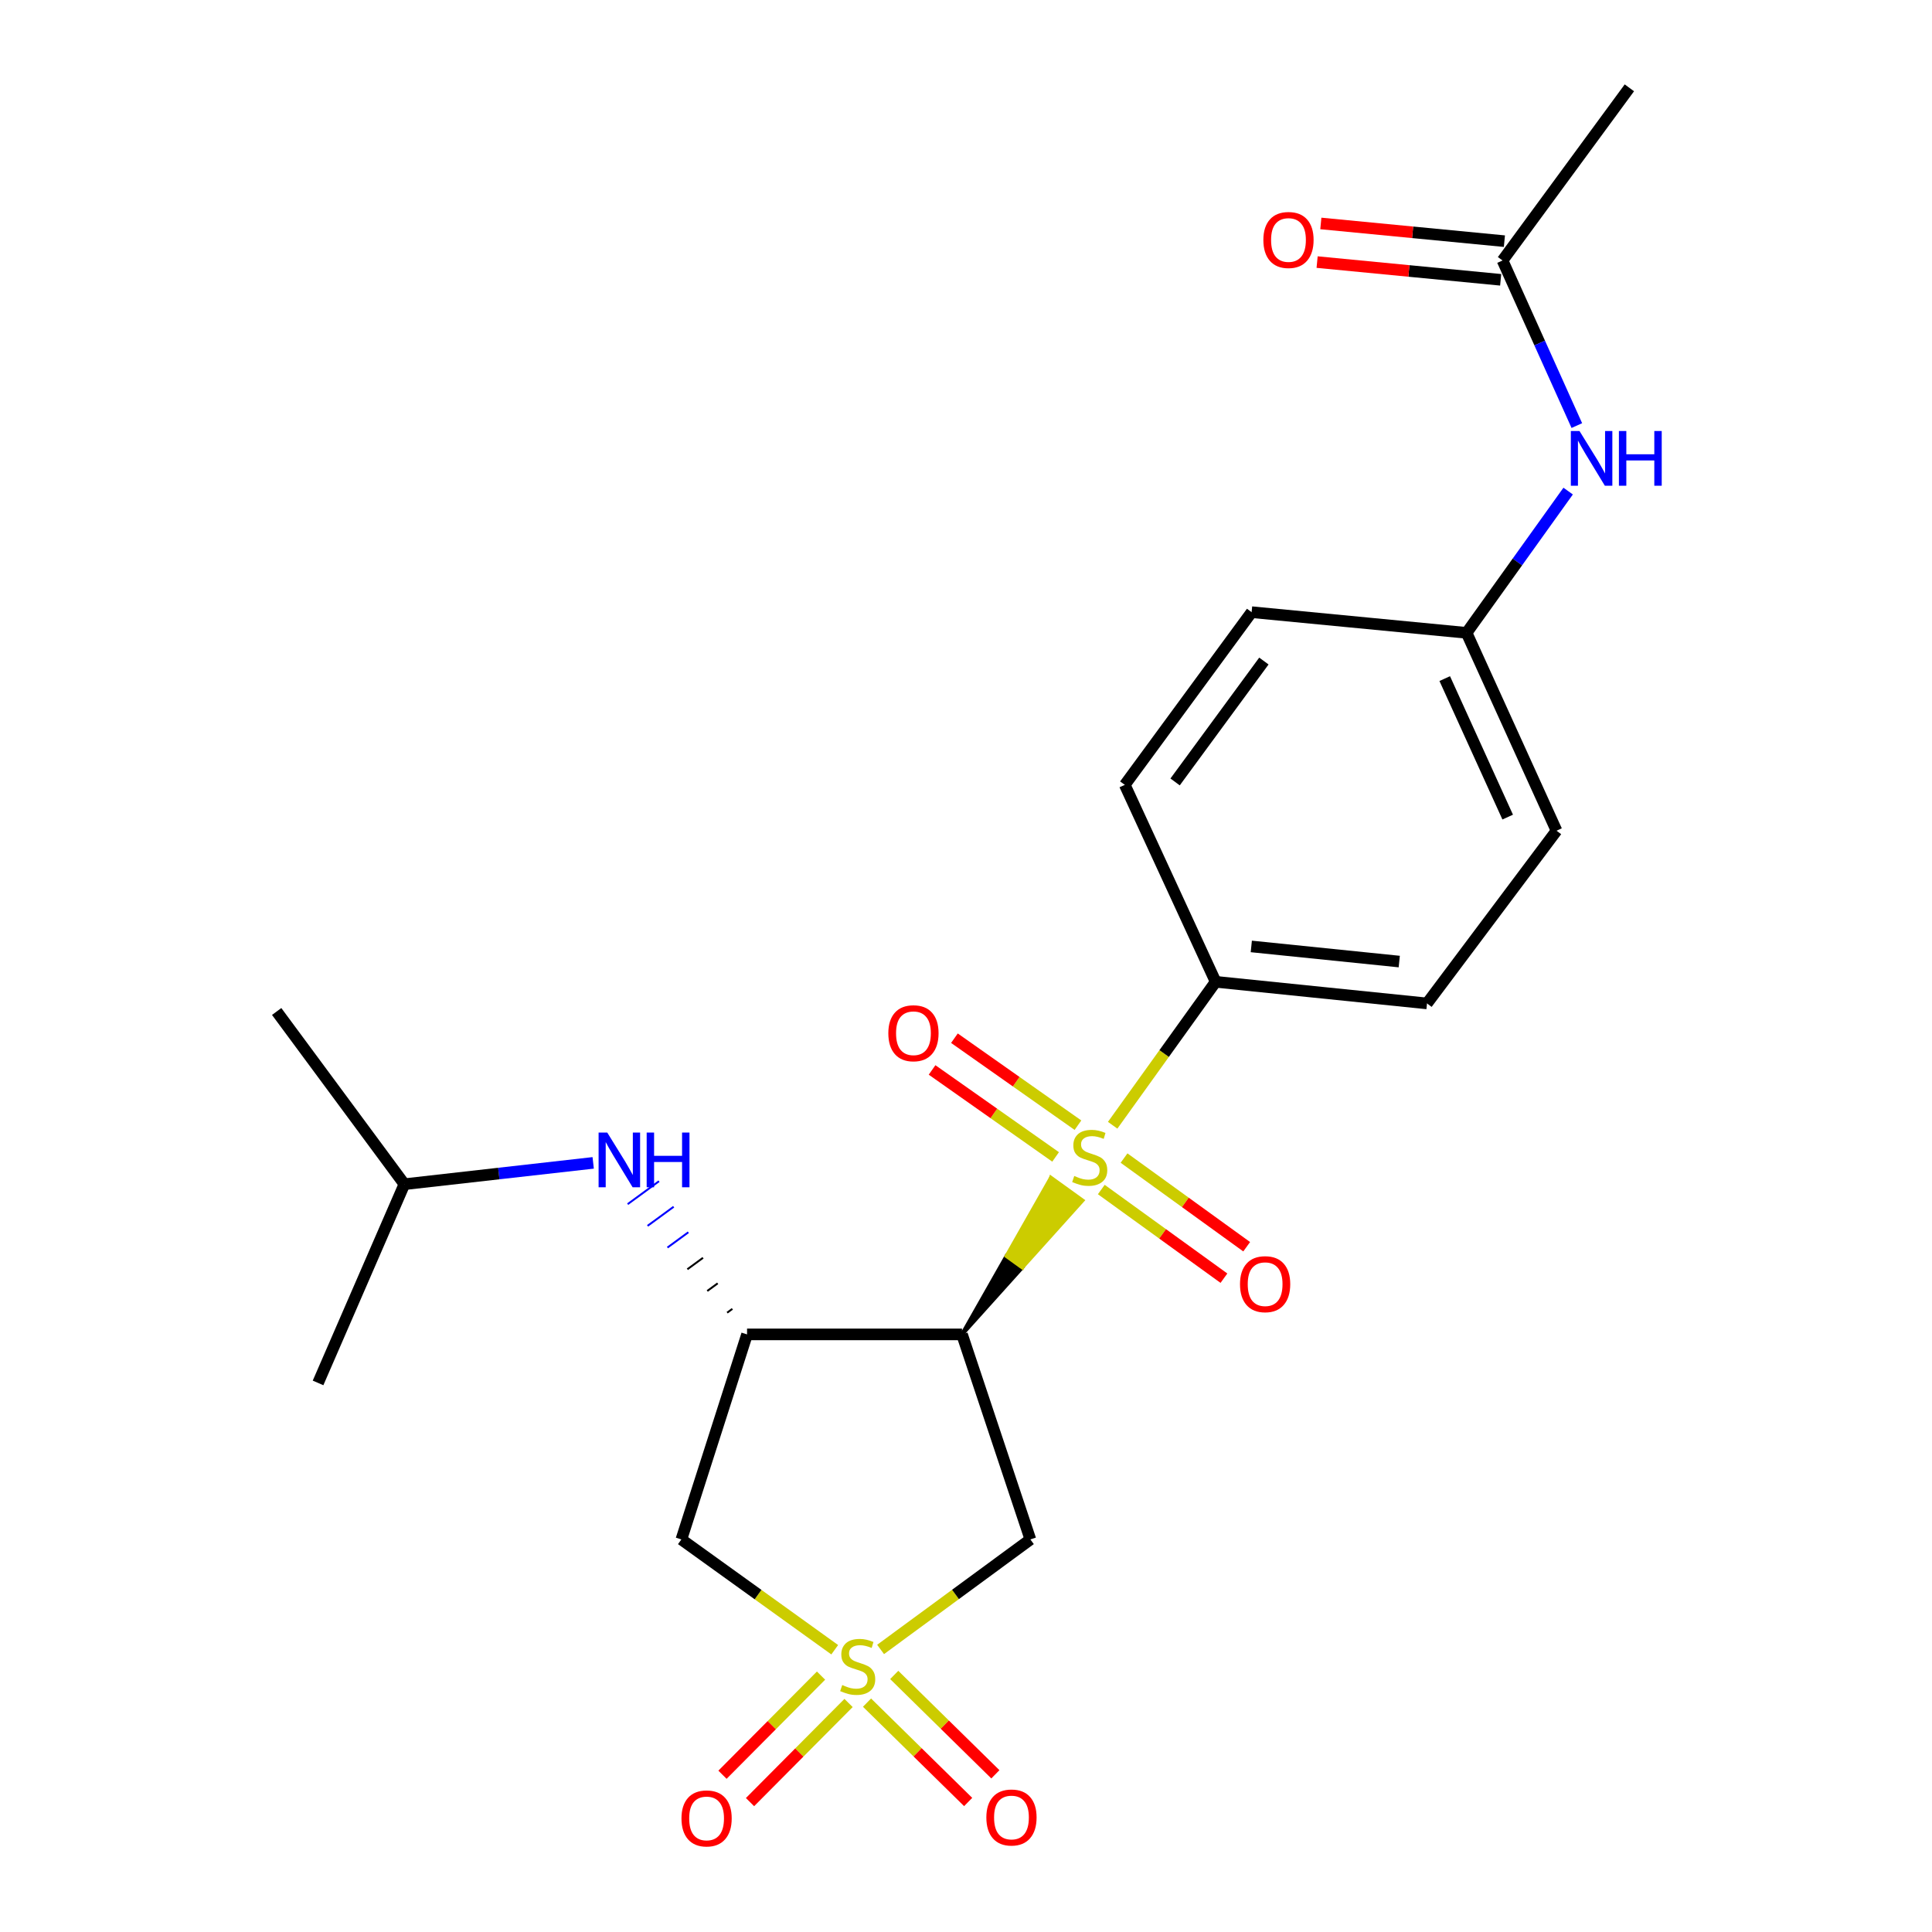 <?xml version='1.0' encoding='iso-8859-1'?>
<svg version='1.1' baseProfile='full'
              xmlns='http://www.w3.org/2000/svg'
                      xmlns:rdkit='http://www.rdkit.org/xml'
                      xmlns:xlink='http://www.w3.org/1999/xlink'
                  xml:space='preserve'
width='1000px' height='1000px' viewBox='0 0 1000 1000'>
<!-- END OF HEADER -->
<rect style='opacity:1.0;fill:#FFFFFF;stroke:none' width='1000' height='1000' x='0' y='0'> </rect>
<path class='bond-3' d='M 455.793,853.747 L 494.559,825.279' style='fill:none;fill-rule:evenodd;stroke:#CCCC00;stroke-width:6px;stroke-linecap:butt;stroke-linejoin:miter;stroke-opacity:1' />
<path class='bond-3' d='M 494.559,825.279 L 533.325,796.811' style='fill:none;fill-rule:evenodd;stroke:#000000;stroke-width:6px;stroke-linecap:butt;stroke-linejoin:miter;stroke-opacity:1' />
<path class='bond-4' d='M 432.05,853.899 L 392.366,825.355' style='fill:none;fill-rule:evenodd;stroke:#CCCC00;stroke-width:6px;stroke-linecap:butt;stroke-linejoin:miter;stroke-opacity:1' />
<path class='bond-4' d='M 392.366,825.355 L 352.681,796.811' style='fill:none;fill-rule:evenodd;stroke:#000000;stroke-width:6px;stroke-linecap:butt;stroke-linejoin:miter;stroke-opacity:1' />
<path class='bond-7' d='M 448.769,881.28 L 474.945,906.996' style='fill:none;fill-rule:evenodd;stroke:#CCCC00;stroke-width:6px;stroke-linecap:butt;stroke-linejoin:miter;stroke-opacity:1' />
<path class='bond-7' d='M 474.945,906.996 L 501.12,932.713' style='fill:none;fill-rule:evenodd;stroke:#FF0000;stroke-width:6px;stroke-linecap:butt;stroke-linejoin:miter;stroke-opacity:1' />
<path class='bond-7' d='M 462.852,866.946 L 489.027,892.663' style='fill:none;fill-rule:evenodd;stroke:#CCCC00;stroke-width:6px;stroke-linecap:butt;stroke-linejoin:miter;stroke-opacity:1' />
<path class='bond-7' d='M 489.027,892.663 L 515.203,918.379' style='fill:none;fill-rule:evenodd;stroke:#FF0000;stroke-width:6px;stroke-linecap:butt;stroke-linejoin:miter;stroke-opacity:1' />
<path class='bond-8' d='M 424.962,867.293 L 399.46,892.947' style='fill:none;fill-rule:evenodd;stroke:#CCCC00;stroke-width:6px;stroke-linecap:butt;stroke-linejoin:miter;stroke-opacity:1' />
<path class='bond-8' d='M 399.46,892.947 L 373.958,918.602' style='fill:none;fill-rule:evenodd;stroke:#FF0000;stroke-width:6px;stroke-linecap:butt;stroke-linejoin:miter;stroke-opacity:1' />
<path class='bond-8' d='M 439.213,881.459 L 413.711,907.113' style='fill:none;fill-rule:evenodd;stroke:#CCCC00;stroke-width:6px;stroke-linecap:butt;stroke-linejoin:miter;stroke-opacity:1' />
<path class='bond-8' d='M 413.711,907.113 L 388.209,932.768' style='fill:none;fill-rule:evenodd;stroke:#FF0000;stroke-width:6px;stroke-linecap:butt;stroke-linejoin:miter;stroke-opacity:1' />
<path class='bond-0' d='M 497.938,690.682 L 529.109,656.021 L 520.958,650.146 Z' style='fill:#000000;fill-rule:evenodd;fill-opacity:1;stroke:#000000;stroke-width:2px;stroke-linecap:butt;stroke-linejoin:miter;stroke-opacity:1;' />
<path class='bond-0' d='M 529.109,656.021 L 543.978,609.611 L 560.28,621.359 Z' style='fill:#CCCC00;fill-rule:evenodd;fill-opacity:1;stroke:#CCCC00;stroke-width:2px;stroke-linecap:butt;stroke-linejoin:miter;stroke-opacity:1;' />
<path class='bond-0' d='M 529.109,656.021 L 520.958,650.146 L 543.978,609.611 Z' style='fill:#CCCC00;fill-rule:evenodd;fill-opacity:1;stroke:#CCCC00;stroke-width:2px;stroke-linecap:butt;stroke-linejoin:miter;stroke-opacity:1;' />
<path class='bond-5' d='M 575.909,582.427 L 602.564,545.306' style='fill:none;fill-rule:evenodd;stroke:#CCCC00;stroke-width:6px;stroke-linecap:butt;stroke-linejoin:miter;stroke-opacity:1' />
<path class='bond-5' d='M 602.564,545.306 L 629.218,508.184' style='fill:none;fill-rule:evenodd;stroke:#000000;stroke-width:6px;stroke-linecap:butt;stroke-linejoin:miter;stroke-opacity:1' />
<path class='bond-9' d='M 557.95,582.391 L 525.98,559.879' style='fill:none;fill-rule:evenodd;stroke:#CCCC00;stroke-width:6px;stroke-linecap:butt;stroke-linejoin:miter;stroke-opacity:1' />
<path class='bond-9' d='M 525.98,559.879 L 494.009,537.367' style='fill:none;fill-rule:evenodd;stroke:#FF0000;stroke-width:6px;stroke-linecap:butt;stroke-linejoin:miter;stroke-opacity:1' />
<path class='bond-9' d='M 546.381,598.821 L 514.411,576.309' style='fill:none;fill-rule:evenodd;stroke:#CCCC00;stroke-width:6px;stroke-linecap:butt;stroke-linejoin:miter;stroke-opacity:1' />
<path class='bond-9' d='M 514.411,576.309 L 482.44,553.797' style='fill:none;fill-rule:evenodd;stroke:#FF0000;stroke-width:6px;stroke-linecap:butt;stroke-linejoin:miter;stroke-opacity:1' />
<path class='bond-10' d='M 570.03,615.696 L 601.768,638.642' style='fill:none;fill-rule:evenodd;stroke:#CCCC00;stroke-width:6px;stroke-linecap:butt;stroke-linejoin:miter;stroke-opacity:1' />
<path class='bond-10' d='M 601.768,638.642 L 633.506,661.587' style='fill:none;fill-rule:evenodd;stroke:#FF0000;stroke-width:6px;stroke-linecap:butt;stroke-linejoin:miter;stroke-opacity:1' />
<path class='bond-10' d='M 581.803,599.412 L 613.541,622.358' style='fill:none;fill-rule:evenodd;stroke:#CCCC00;stroke-width:6px;stroke-linecap:butt;stroke-linejoin:miter;stroke-opacity:1' />
<path class='bond-10' d='M 613.541,622.358 L 645.279,645.304' style='fill:none;fill-rule:evenodd;stroke:#FF0000;stroke-width:6px;stroke-linecap:butt;stroke-linejoin:miter;stroke-opacity:1' />
<path class='bond-1' d='M 497.938,690.682 L 533.325,796.811' style='fill:none;fill-rule:evenodd;stroke:#000000;stroke-width:6px;stroke-linecap:butt;stroke-linejoin:miter;stroke-opacity:1' />
<path class='bond-23' d='M 497.938,690.682 L 386.673,690.682' style='fill:none;fill-rule:evenodd;stroke:#000000;stroke-width:6px;stroke-linecap:butt;stroke-linejoin:miter;stroke-opacity:1' />
<path class='bond-2' d='M 386.673,690.682 L 352.681,796.811' style='fill:none;fill-rule:evenodd;stroke:#000000;stroke-width:6px;stroke-linecap:butt;stroke-linejoin:miter;stroke-opacity:1' />
<path class='bond-6' d='M 379.077,677.467 L 376.374,679.445' style='fill:none;fill-rule:evenodd;stroke:#000000;stroke-width:1.0px;stroke-linecap:butt;stroke-linejoin:miter;stroke-opacity:1' />
<path class='bond-6' d='M 371.48,664.253 L 366.075,668.209' style='fill:none;fill-rule:evenodd;stroke:#000000;stroke-width:1.0px;stroke-linecap:butt;stroke-linejoin:miter;stroke-opacity:1' />
<path class='bond-6' d='M 363.884,651.038 L 355.776,656.972' style='fill:none;fill-rule:evenodd;stroke:#000000;stroke-width:1.0px;stroke-linecap:butt;stroke-linejoin:miter;stroke-opacity:1' />
<path class='bond-6' d='M 356.287,637.824 L 345.477,645.735' style='fill:none;fill-rule:evenodd;stroke:#0000FF;stroke-width:1.0px;stroke-linecap:butt;stroke-linejoin:miter;stroke-opacity:1' />
<path class='bond-6' d='M 348.691,624.609 L 335.178,634.499' style='fill:none;fill-rule:evenodd;stroke:#0000FF;stroke-width:1.0px;stroke-linecap:butt;stroke-linejoin:miter;stroke-opacity:1' />
<path class='bond-6' d='M 341.094,611.395 L 324.879,623.262' style='fill:none;fill-rule:evenodd;stroke:#0000FF;stroke-width:1.0px;stroke-linecap:butt;stroke-linejoin:miter;stroke-opacity:1' />
<path class='bond-14' d='M 629.218,508.184 L 738.618,519.37' style='fill:none;fill-rule:evenodd;stroke:#000000;stroke-width:6px;stroke-linecap:butt;stroke-linejoin:miter;stroke-opacity:1' />
<path class='bond-14' d='M 647.672,489.872 L 724.252,497.702' style='fill:none;fill-rule:evenodd;stroke:#000000;stroke-width:6px;stroke-linecap:butt;stroke-linejoin:miter;stroke-opacity:1' />
<path class='bond-15' d='M 629.218,508.184 L 582.187,406.241' style='fill:none;fill-rule:evenodd;stroke:#000000;stroke-width:6px;stroke-linecap:butt;stroke-linejoin:miter;stroke-opacity:1' />
<path class='bond-19' d='M 307.036,601.9 L 258.173,607.42' style='fill:none;fill-rule:evenodd;stroke:#0000FF;stroke-width:6px;stroke-linecap:butt;stroke-linejoin:miter;stroke-opacity:1' />
<path class='bond-19' d='M 258.173,607.42 L 209.311,612.941' style='fill:none;fill-rule:evenodd;stroke:#000000;stroke-width:6px;stroke-linecap:butt;stroke-linejoin:miter;stroke-opacity:1' />
<path class='bond-11' d='M 777.712,134.828 L 796.941,177.556' style='fill:none;fill-rule:evenodd;stroke:#000000;stroke-width:6px;stroke-linecap:butt;stroke-linejoin:miter;stroke-opacity:1' />
<path class='bond-11' d='M 796.941,177.556 L 816.169,220.283' style='fill:none;fill-rule:evenodd;stroke:#0000FF;stroke-width:6px;stroke-linecap:butt;stroke-linejoin:miter;stroke-opacity:1' />
<path class='bond-13' d='M 778.677,124.827 L 731.171,120.242' style='fill:none;fill-rule:evenodd;stroke:#000000;stroke-width:6px;stroke-linecap:butt;stroke-linejoin:miter;stroke-opacity:1' />
<path class='bond-13' d='M 731.171,120.242 L 683.664,115.656' style='fill:none;fill-rule:evenodd;stroke:#FF0000;stroke-width:6px;stroke-linecap:butt;stroke-linejoin:miter;stroke-opacity:1' />
<path class='bond-13' d='M 776.747,144.828 L 729.24,140.243' style='fill:none;fill-rule:evenodd;stroke:#000000;stroke-width:6px;stroke-linecap:butt;stroke-linejoin:miter;stroke-opacity:1' />
<path class='bond-13' d='M 729.24,140.243 L 681.734,135.657' style='fill:none;fill-rule:evenodd;stroke:#FF0000;stroke-width:6px;stroke-linecap:butt;stroke-linejoin:miter;stroke-opacity:1' />
<path class='bond-20' d='M 777.712,134.828 L 843.363,45.455' style='fill:none;fill-rule:evenodd;stroke:#000000;stroke-width:6px;stroke-linecap:butt;stroke-linejoin:miter;stroke-opacity:1' />
<path class='bond-12' d='M 811.671,254.188 L 785.387,290.875' style='fill:none;fill-rule:evenodd;stroke:#0000FF;stroke-width:6px;stroke-linecap:butt;stroke-linejoin:miter;stroke-opacity:1' />
<path class='bond-12' d='M 785.387,290.875 L 759.103,327.562' style='fill:none;fill-rule:evenodd;stroke:#000000;stroke-width:6px;stroke-linecap:butt;stroke-linejoin:miter;stroke-opacity:1' />
<path class='bond-18' d='M 738.618,519.37 L 805.654,429.974' style='fill:none;fill-rule:evenodd;stroke:#000000;stroke-width:6px;stroke-linecap:butt;stroke-linejoin:miter;stroke-opacity:1' />
<path class='bond-17' d='M 582.187,406.241 L 647.838,316.857' style='fill:none;fill-rule:evenodd;stroke:#000000;stroke-width:6px;stroke-linecap:butt;stroke-linejoin:miter;stroke-opacity:1' />
<path class='bond-17' d='M 608.23,404.728 L 654.186,342.159' style='fill:none;fill-rule:evenodd;stroke:#000000;stroke-width:6px;stroke-linecap:butt;stroke-linejoin:miter;stroke-opacity:1' />
<path class='bond-16' d='M 759.103,327.562 L 647.838,316.857' style='fill:none;fill-rule:evenodd;stroke:#000000;stroke-width:6px;stroke-linecap:butt;stroke-linejoin:miter;stroke-opacity:1' />
<path class='bond-24' d='M 759.103,327.562 L 805.654,429.974' style='fill:none;fill-rule:evenodd;stroke:#000000;stroke-width:6px;stroke-linecap:butt;stroke-linejoin:miter;stroke-opacity:1' />
<path class='bond-24' d='M 747.793,351.239 L 780.378,422.927' style='fill:none;fill-rule:evenodd;stroke:#000000;stroke-width:6px;stroke-linecap:butt;stroke-linejoin:miter;stroke-opacity:1' />
<path class='bond-21' d='M 209.311,612.941 L 143.202,523.545' style='fill:none;fill-rule:evenodd;stroke:#000000;stroke-width:6px;stroke-linecap:butt;stroke-linejoin:miter;stroke-opacity:1' />
<path class='bond-22' d='M 209.311,612.941 L 164.624,715.799' style='fill:none;fill-rule:evenodd;stroke:#000000;stroke-width:6px;stroke-linecap:butt;stroke-linejoin:miter;stroke-opacity:1' />
<path  class='atom-0' d='M 435.941 872.171
Q 436.261 872.291, 437.581 872.851
Q 438.901 873.411, 440.341 873.771
Q 441.821 874.091, 443.261 874.091
Q 445.941 874.091, 447.501 872.811
Q 449.061 871.491, 449.061 869.211
Q 449.061 867.651, 448.261 866.691
Q 447.501 865.731, 446.301 865.211
Q 445.101 864.691, 443.101 864.091
Q 440.581 863.331, 439.061 862.611
Q 437.581 861.891, 436.501 860.371
Q 435.461 858.851, 435.461 856.291
Q 435.461 852.731, 437.861 850.531
Q 440.301 848.331, 445.101 848.331
Q 448.381 848.331, 452.101 849.891
L 451.181 852.971
Q 447.781 851.571, 445.221 851.571
Q 442.461 851.571, 440.941 852.731
Q 439.421 853.851, 439.461 855.811
Q 439.461 857.331, 440.221 858.251
Q 441.021 859.171, 442.141 859.691
Q 443.301 860.211, 445.221 860.811
Q 447.781 861.611, 449.301 862.411
Q 450.821 863.211, 451.901 864.851
Q 453.021 866.451, 453.021 869.211
Q 453.021 873.131, 450.381 875.251
Q 447.781 877.331, 443.421 877.331
Q 440.901 877.331, 438.981 876.771
Q 437.101 876.251, 434.861 875.331
L 435.941 872.171
' fill='#CCCC00'/>
<path  class='atom-1' d='M 556.036 608.684
Q 556.356 608.804, 557.676 609.364
Q 558.996 609.924, 560.436 610.284
Q 561.916 610.604, 563.356 610.604
Q 566.036 610.604, 567.596 609.324
Q 569.156 608.004, 569.156 605.724
Q 569.156 604.164, 568.356 603.204
Q 567.596 602.244, 566.396 601.724
Q 565.196 601.204, 563.196 600.604
Q 560.676 599.844, 559.156 599.124
Q 557.676 598.404, 556.596 596.884
Q 555.556 595.364, 555.556 592.804
Q 555.556 589.244, 557.956 587.044
Q 560.396 584.844, 565.196 584.844
Q 568.476 584.844, 572.196 586.404
L 571.276 589.484
Q 567.876 588.084, 565.316 588.084
Q 562.556 588.084, 561.036 589.244
Q 559.516 590.364, 559.556 592.324
Q 559.556 593.844, 560.316 594.764
Q 561.116 595.684, 562.236 596.204
Q 563.396 596.724, 565.316 597.324
Q 567.876 598.124, 569.396 598.924
Q 570.916 599.724, 571.996 601.364
Q 573.116 602.964, 573.116 605.724
Q 573.116 609.644, 570.476 611.764
Q 567.876 613.844, 563.516 613.844
Q 560.996 613.844, 559.076 613.284
Q 557.196 612.764, 554.956 611.844
L 556.036 608.684
' fill='#CCCC00'/>
<path  class='atom-7' d='M 314.315 586.211
L 323.595 601.211
Q 324.515 602.691, 325.995 605.371
Q 327.475 608.051, 327.555 608.211
L 327.555 586.211
L 331.315 586.211
L 331.315 614.531
L 327.435 614.531
L 317.475 598.131
Q 316.315 596.211, 315.075 594.011
Q 313.875 591.811, 313.515 591.131
L 313.515 614.531
L 309.835 614.531
L 309.835 586.211
L 314.315 586.211
' fill='#0000FF'/>
<path  class='atom-7' d='M 334.715 586.211
L 338.555 586.211
L 338.555 598.251
L 353.035 598.251
L 353.035 586.211
L 356.875 586.211
L 356.875 614.531
L 353.035 614.531
L 353.035 601.451
L 338.555 601.451
L 338.555 614.531
L 334.715 614.531
L 334.715 586.211
' fill='#0000FF'/>
<path  class='atom-8' d='M 510.535 940.73
Q 510.535 933.93, 513.895 930.13
Q 517.255 926.33, 523.535 926.33
Q 529.815 926.33, 533.175 930.13
Q 536.535 933.93, 536.535 940.73
Q 536.535 947.61, 533.135 951.53
Q 529.735 955.41, 523.535 955.41
Q 517.295 955.41, 513.895 951.53
Q 510.535 947.65, 510.535 940.73
M 523.535 952.21
Q 527.855 952.21, 530.175 949.33
Q 532.535 946.41, 532.535 940.73
Q 532.535 935.17, 530.175 932.37
Q 527.855 929.53, 523.535 929.53
Q 519.215 929.53, 516.855 932.33
Q 514.535 935.13, 514.535 940.73
Q 514.535 946.45, 516.855 949.33
Q 519.215 952.21, 523.535 952.21
' fill='#FF0000'/>
<path  class='atom-9' d='M 352.731 941.21
Q 352.731 934.41, 356.091 930.61
Q 359.451 926.81, 365.731 926.81
Q 372.011 926.81, 375.371 930.61
Q 378.731 934.41, 378.731 941.21
Q 378.731 948.09, 375.331 952.01
Q 371.931 955.89, 365.731 955.89
Q 359.491 955.89, 356.091 952.01
Q 352.731 948.13, 352.731 941.21
M 365.731 952.69
Q 370.051 952.69, 372.371 949.81
Q 374.731 946.89, 374.731 941.21
Q 374.731 935.65, 372.371 932.85
Q 370.051 930.01, 365.731 930.01
Q 361.411 930.01, 359.051 932.81
Q 356.731 935.61, 356.731 941.21
Q 356.731 946.93, 359.051 949.81
Q 361.411 952.69, 365.731 952.69
' fill='#FF0000'/>
<path  class='atom-10' d='M 459.798 534.799
Q 459.798 527.999, 463.158 524.199
Q 466.518 520.399, 472.798 520.399
Q 479.078 520.399, 482.438 524.199
Q 485.798 527.999, 485.798 534.799
Q 485.798 541.679, 482.398 545.599
Q 478.998 549.479, 472.798 549.479
Q 466.558 549.479, 463.158 545.599
Q 459.798 541.719, 459.798 534.799
M 472.798 546.279
Q 477.118 546.279, 479.438 543.399
Q 481.798 540.479, 481.798 534.799
Q 481.798 529.239, 479.438 526.439
Q 477.118 523.599, 472.798 523.599
Q 468.478 523.599, 466.118 526.399
Q 463.798 529.199, 463.798 534.799
Q 463.798 540.519, 466.118 543.399
Q 468.478 546.279, 472.798 546.279
' fill='#FF0000'/>
<path  class='atom-11' d='M 641.827 664.684
Q 641.827 657.884, 645.187 654.084
Q 648.547 650.284, 654.827 650.284
Q 661.107 650.284, 664.467 654.084
Q 667.827 657.884, 667.827 664.684
Q 667.827 671.564, 664.427 675.484
Q 661.027 679.364, 654.827 679.364
Q 648.587 679.364, 645.187 675.484
Q 641.827 671.604, 641.827 664.684
M 654.827 676.164
Q 659.147 676.164, 661.467 673.284
Q 663.827 670.364, 663.827 664.684
Q 663.827 659.124, 661.467 656.324
Q 659.147 653.484, 654.827 653.484
Q 650.507 653.484, 648.147 656.284
Q 645.827 659.084, 645.827 664.684
Q 645.827 670.404, 648.147 673.284
Q 650.507 676.164, 654.827 676.164
' fill='#FF0000'/>
<path  class='atom-13' d='M 817.545 223.091
L 826.825 238.091
Q 827.745 239.571, 829.225 242.251
Q 830.705 244.931, 830.785 245.091
L 830.785 223.091
L 834.545 223.091
L 834.545 251.411
L 830.665 251.411
L 820.705 235.011
Q 819.545 233.091, 818.305 230.891
Q 817.105 228.691, 816.745 228.011
L 816.745 251.411
L 813.065 251.411
L 813.065 223.091
L 817.545 223.091
' fill='#0000FF'/>
<path  class='atom-13' d='M 837.945 223.091
L 841.785 223.091
L 841.785 235.131
L 856.265 235.131
L 856.265 223.091
L 860.105 223.091
L 860.105 251.411
L 856.265 251.411
L 856.265 238.331
L 841.785 238.331
L 841.785 251.411
L 837.945 251.411
L 837.945 223.091
' fill='#0000FF'/>
<path  class='atom-14' d='M 653.916 124.213
Q 653.916 117.413, 657.276 113.613
Q 660.636 109.813, 666.916 109.813
Q 673.196 109.813, 676.556 113.613
Q 679.916 117.413, 679.916 124.213
Q 679.916 131.093, 676.516 135.013
Q 673.116 138.893, 666.916 138.893
Q 660.676 138.893, 657.276 135.013
Q 653.916 131.133, 653.916 124.213
M 666.916 135.693
Q 671.236 135.693, 673.556 132.813
Q 675.916 129.893, 675.916 124.213
Q 675.916 118.653, 673.556 115.853
Q 671.236 113.013, 666.916 113.013
Q 662.596 113.013, 660.236 115.813
Q 657.916 118.613, 657.916 124.213
Q 657.916 129.933, 660.236 132.813
Q 662.596 135.693, 666.916 135.693
' fill='#FF0000'/>
</svg>
